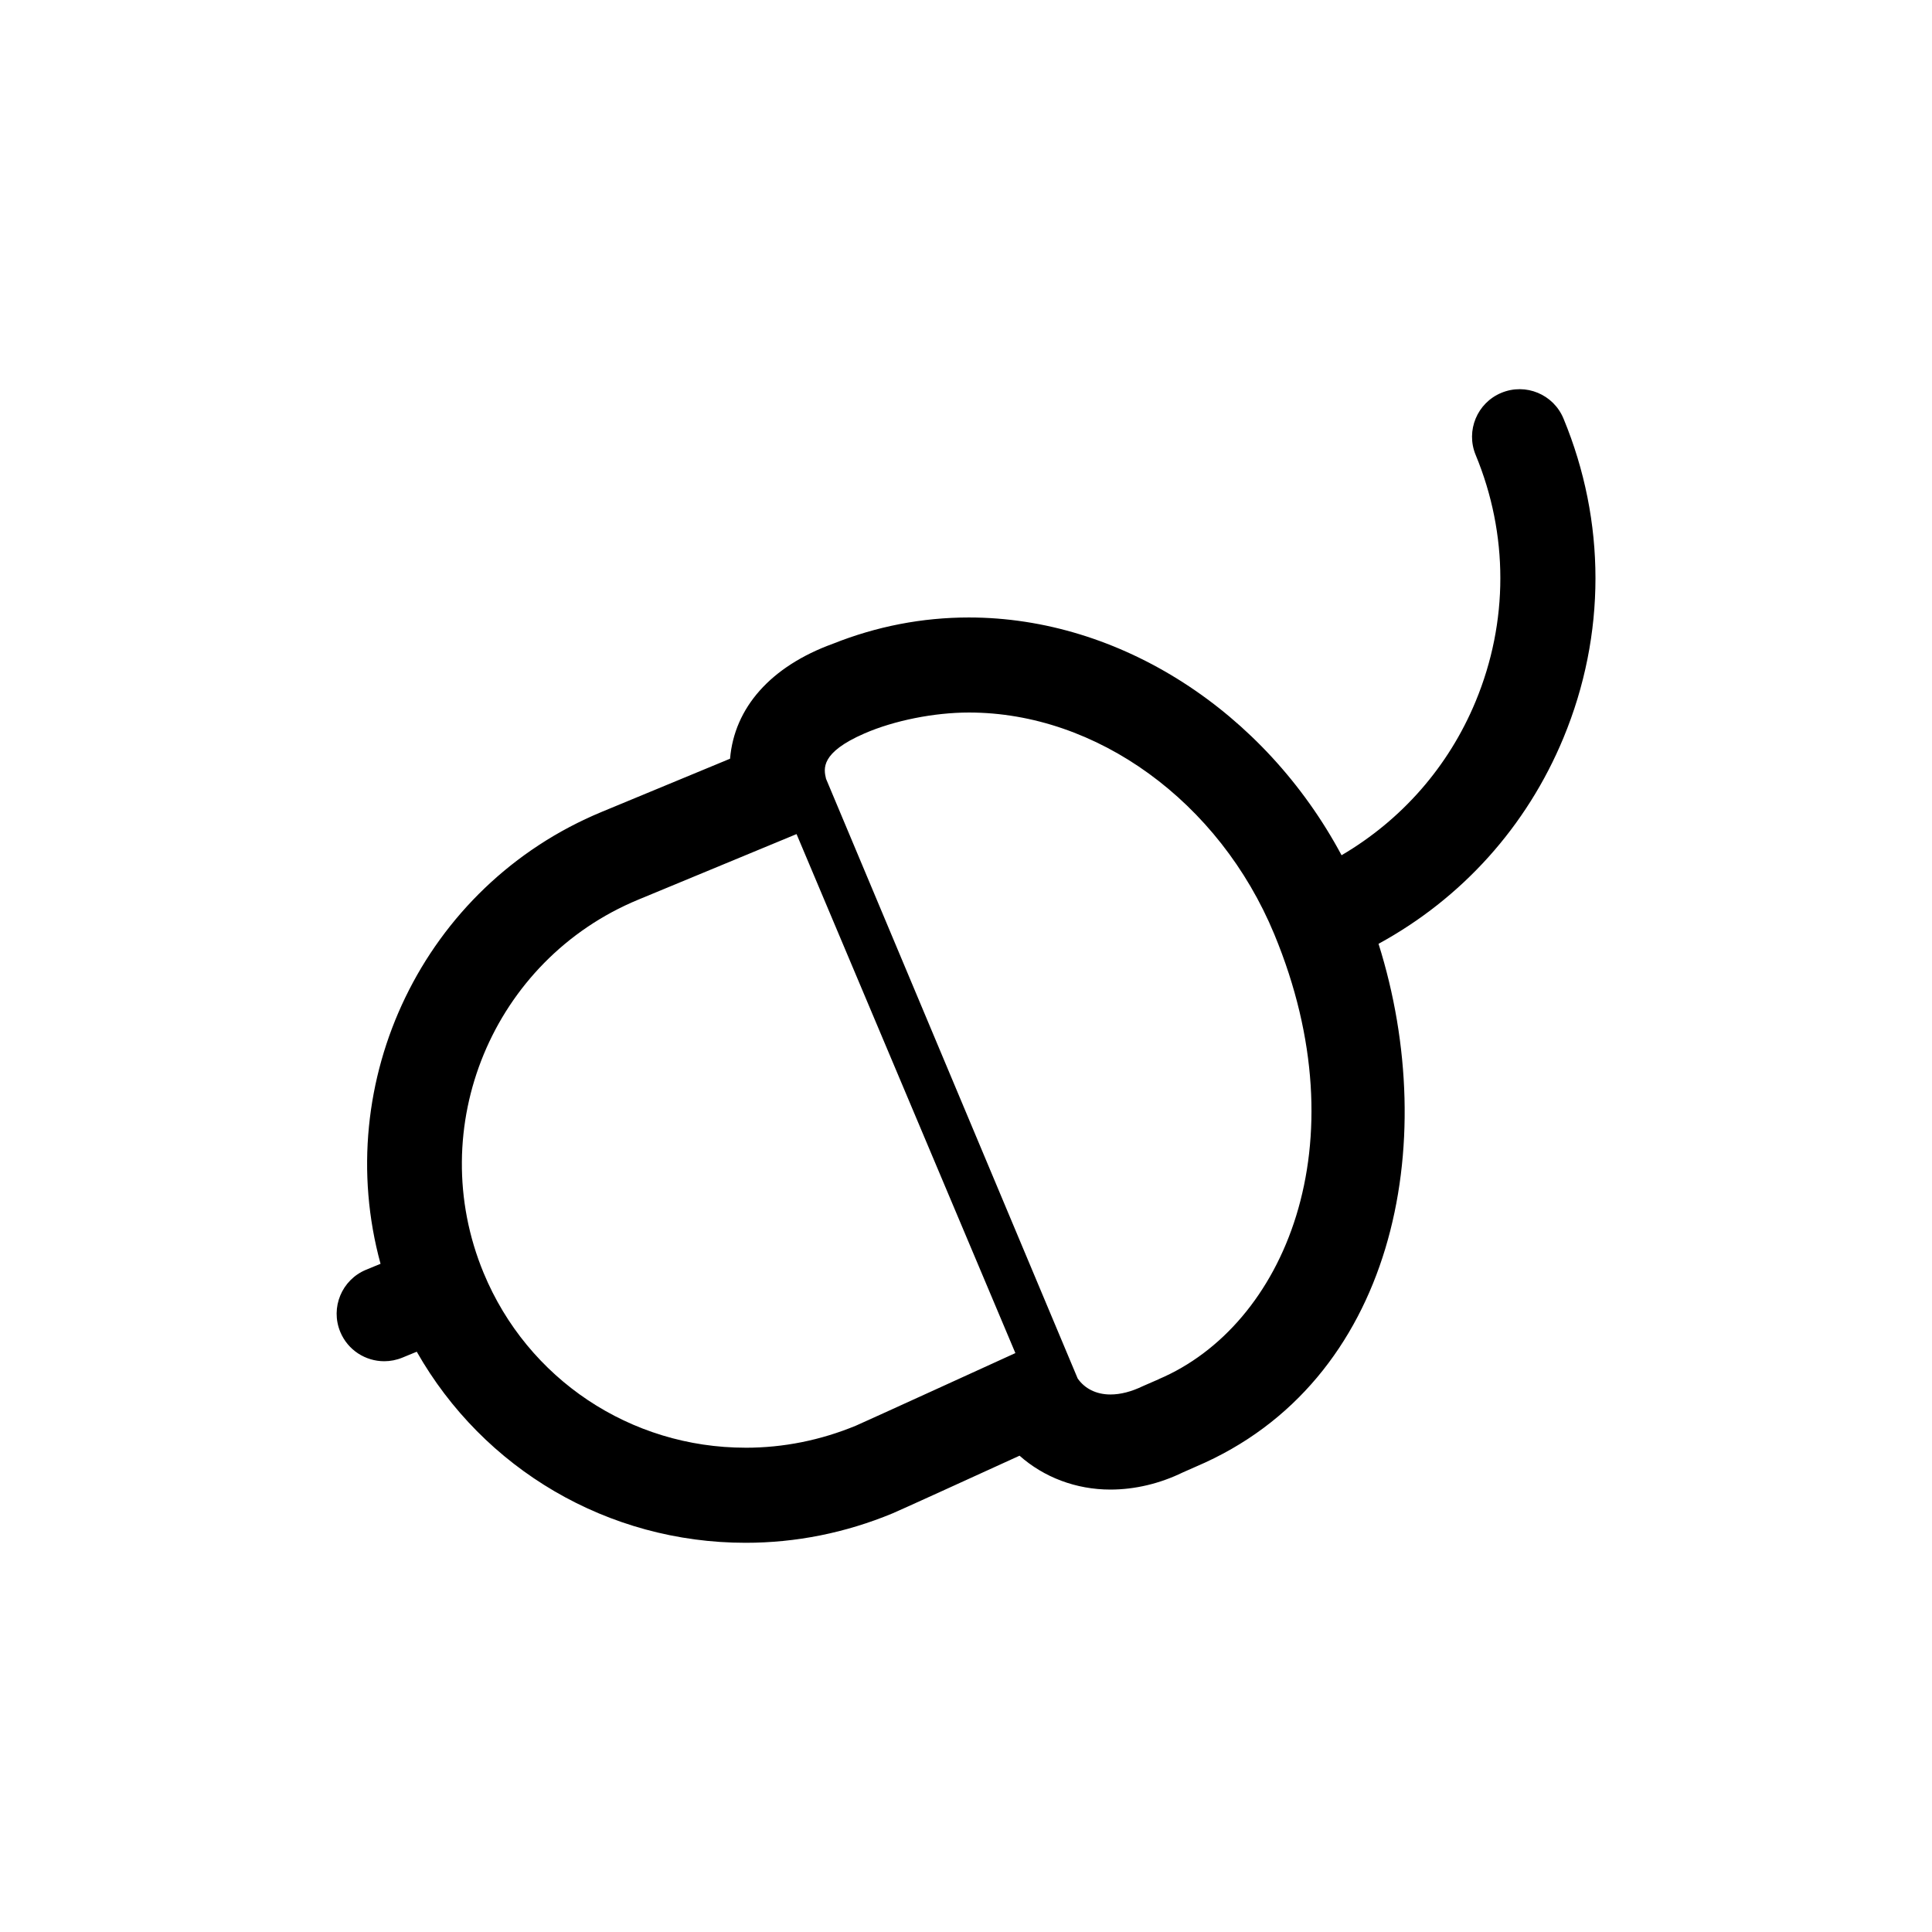 <?xml version="1.0" encoding="UTF-8"?>
<!-- Uploaded to: SVG Repo, www.svgrepo.com, Generator: SVG Repo Mixer Tools -->
<svg fill="#000000" width="800px" height="800px" version="1.1" viewBox="144 144 512 512" xmlns="http://www.w3.org/2000/svg">
 <path d="m558.34 254.92c-2.66-6.43-10.016-9.488-16.461-6.816-6.422 2.66-9.477 10.031-6.816 16.453 8.723 21.062 8.723 44.258 0 65.312-7.18 17.336-19.629 31.438-35.535 40.777-20.395-38.109-58.699-63.008-98.766-63.008-12.332 0-24.453 2.344-36.023 6.961-16.52 5.992-26.137 16.984-27.266 30.469l-33.988 14.082c-47.418 19.645-71.844 71.496-58.637 119.77l-3.848 1.586c-6.422 2.656-9.488 10.02-6.828 16.453 2.004 4.852 6.699 7.785 11.648 7.785 1.602 0 3.234-0.309 4.805-0.953l3.82-1.57c17.664 31.094 50.629 50.637 87.145 50.637 13.352 0 26.449-2.621 38.934-7.793 1.738-0.719 20.863-9.438 33.668-15.289 6.418 5.699 14.938 8.977 24.07 8.977h0.004c6.519 0 13.105-1.586 19.172-4.535l3.543-1.566c52.531-22.371 65.051-85.48 48.344-138.53 22.066-12.035 39.262-31.055 49.016-54.602 11.301-27.281 11.297-57.32 0-84.598zm-107.22 254.57c-1.336 0.578-3.969 1.723-4.266 1.859-3.012 1.457-5.898 2.203-8.578 2.203h-0.004c-3.773 0-6.82-1.57-8.676-4.238l-66.695-158.94c-0.625-2.66-1.512-6.914 10.184-12 7.898-3.441 18.5-5.547 27.695-5.547 33.84 0 66.355 23.602 80.91 58.734 23.121 55.812 2.609 103.78-30.578 117.91zm-109.53 18.168c-30.52 0-57.773-18.176-69.426-46.316-15.977-38.562 2.402-82.941 40.961-98.914l41.969-17.387 57.992 137.54s-40.32 18.41-42.219 19.215c-9.395 3.891-19.25 5.867-29.277 5.867z"/>
</svg>